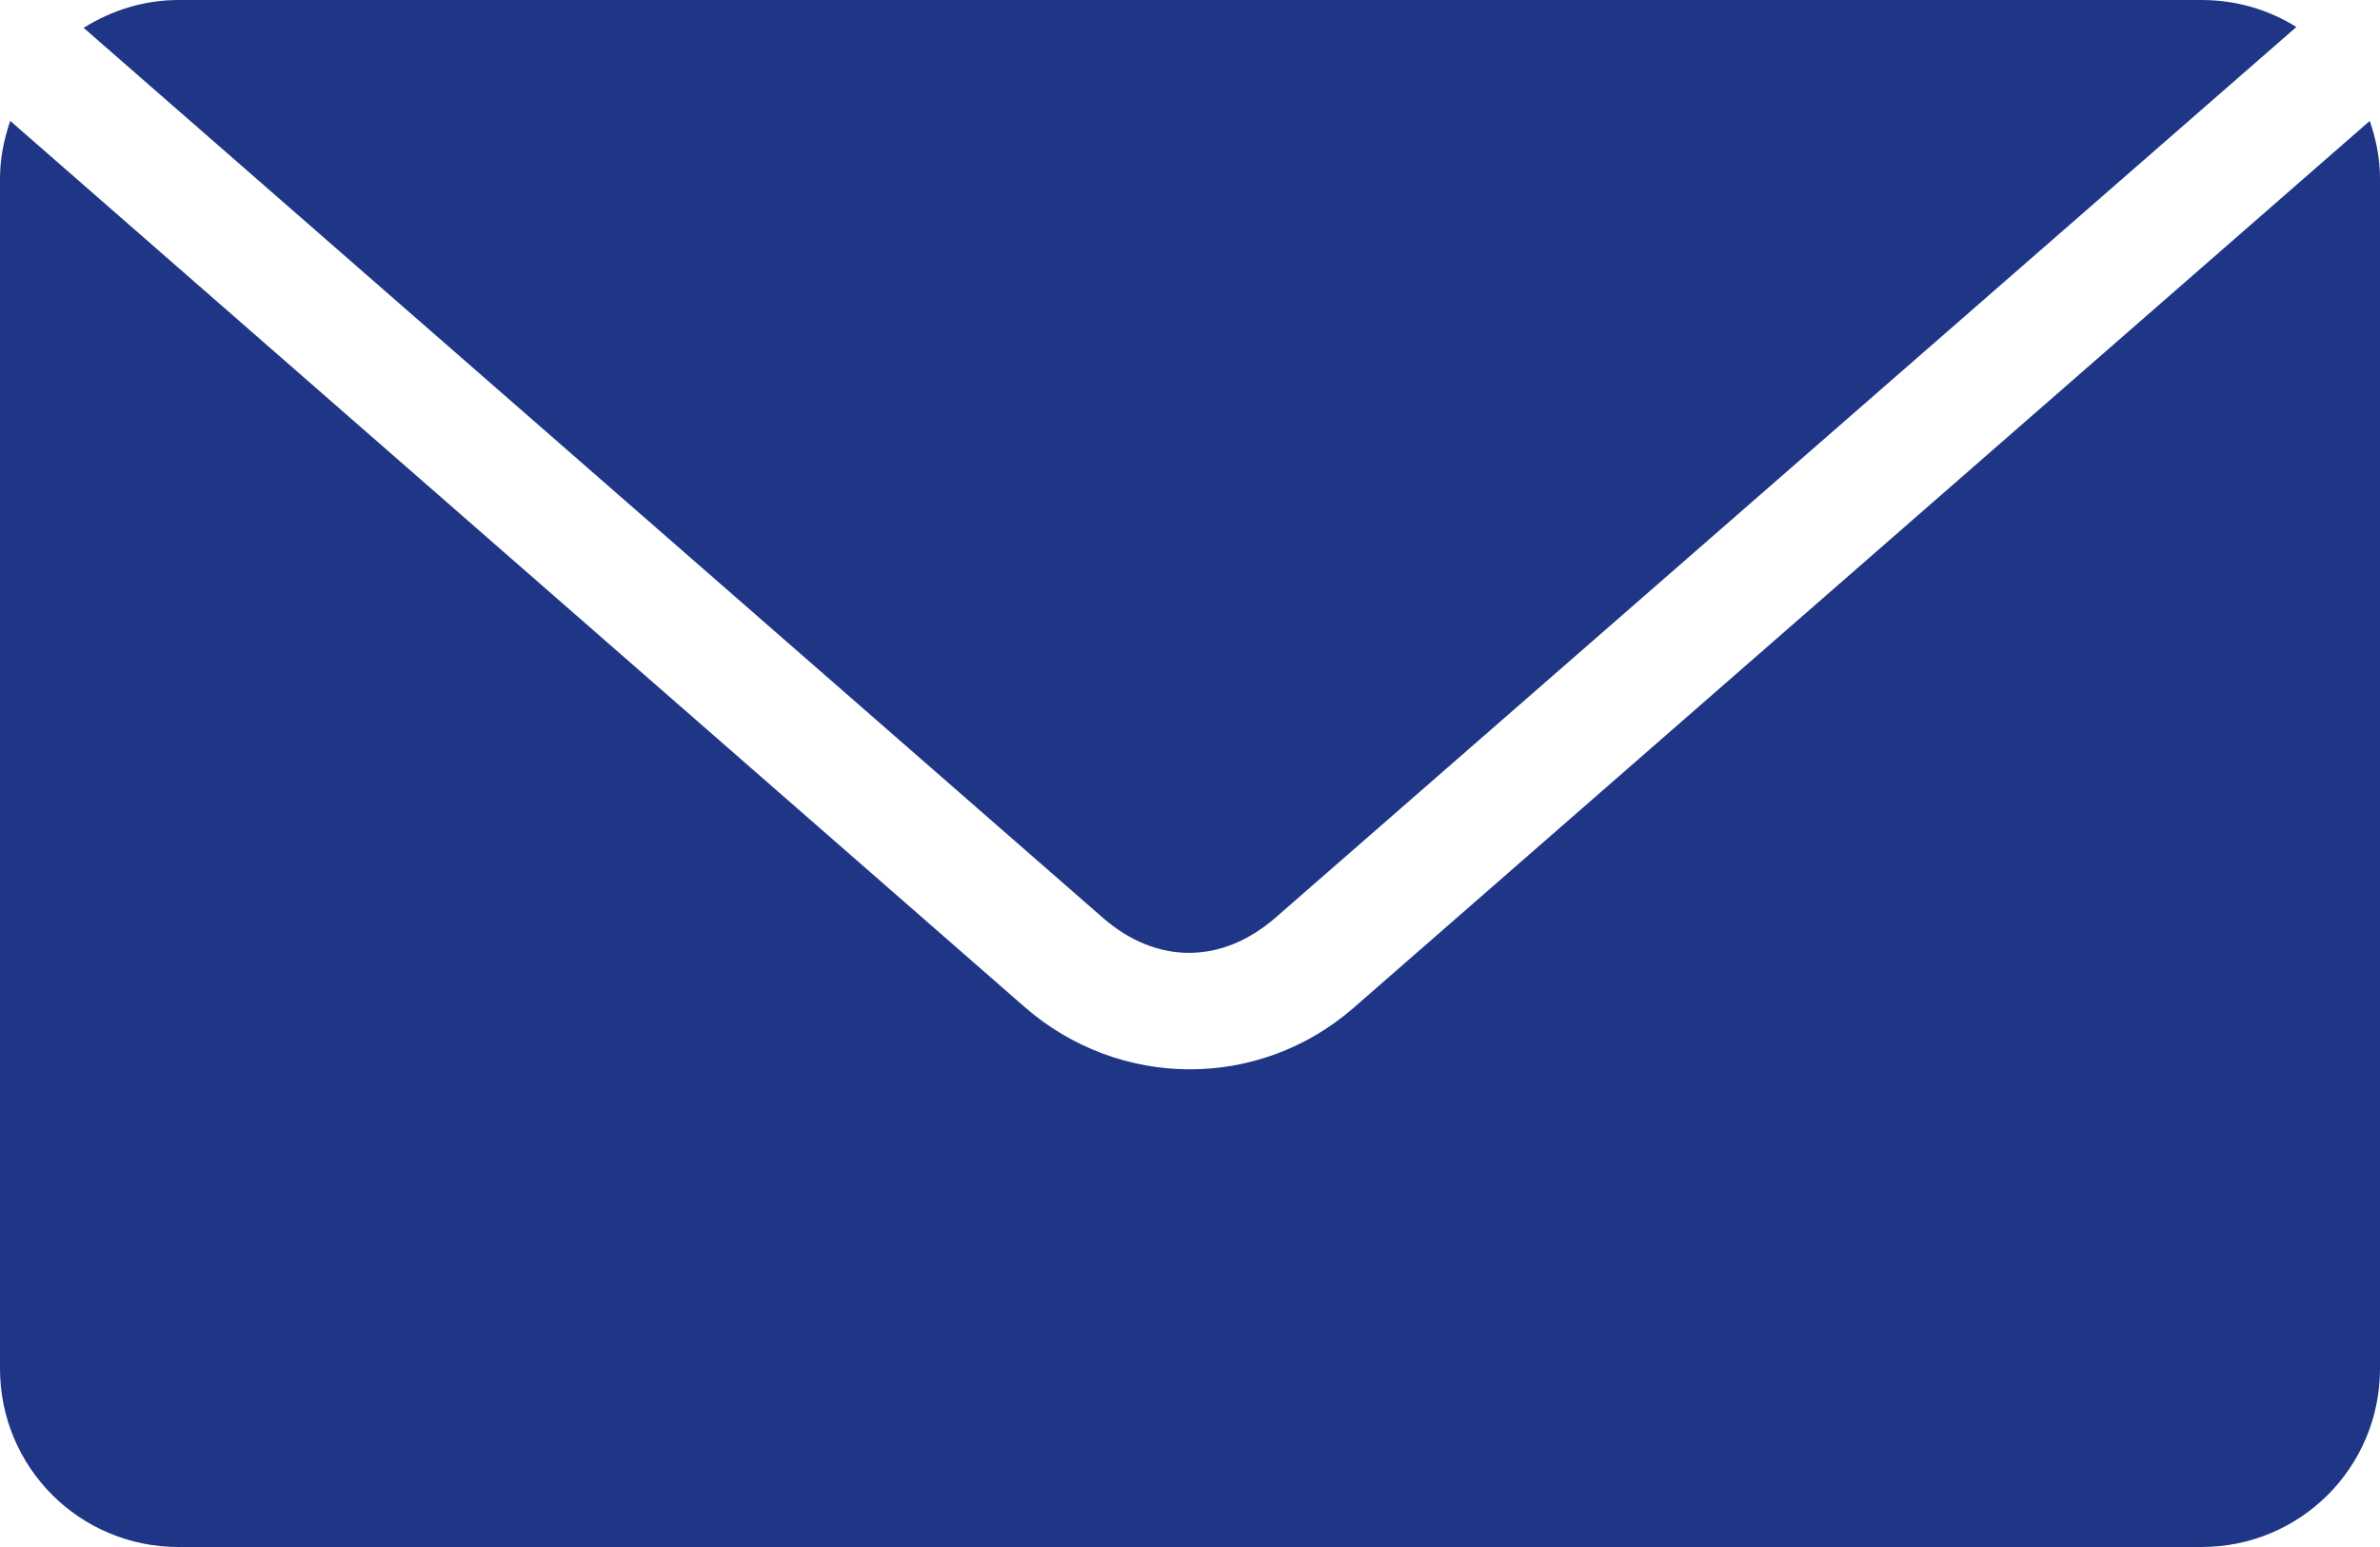 <?xml version="1.0" encoding="UTF-8"?> <svg xmlns="http://www.w3.org/2000/svg" width="20" height="13" viewBox="0 0 20 13" fill="none"> <path d="M1.5 0C1.205 0 0.935 0.089 0.703 0.234L9.266 7.711C9.718 8.106 10.265 8.106 10.719 7.711L19.297 0.227C19.066 0.082 18.793 0 18.5 0H1.5ZM0.086 1.016C0.034 1.168 0 1.329 0 1.5V11.5C0 12.331 0.669 13 1.5 13H18.5C19.331 13 20 12.331 20 11.5V1.5C20 1.329 19.966 1.168 19.914 1.016L11.375 8.469C10.579 9.163 9.405 9.156 8.609 8.461L0.086 1.016V1.016Z" fill="#1E3685"></path> </svg> 